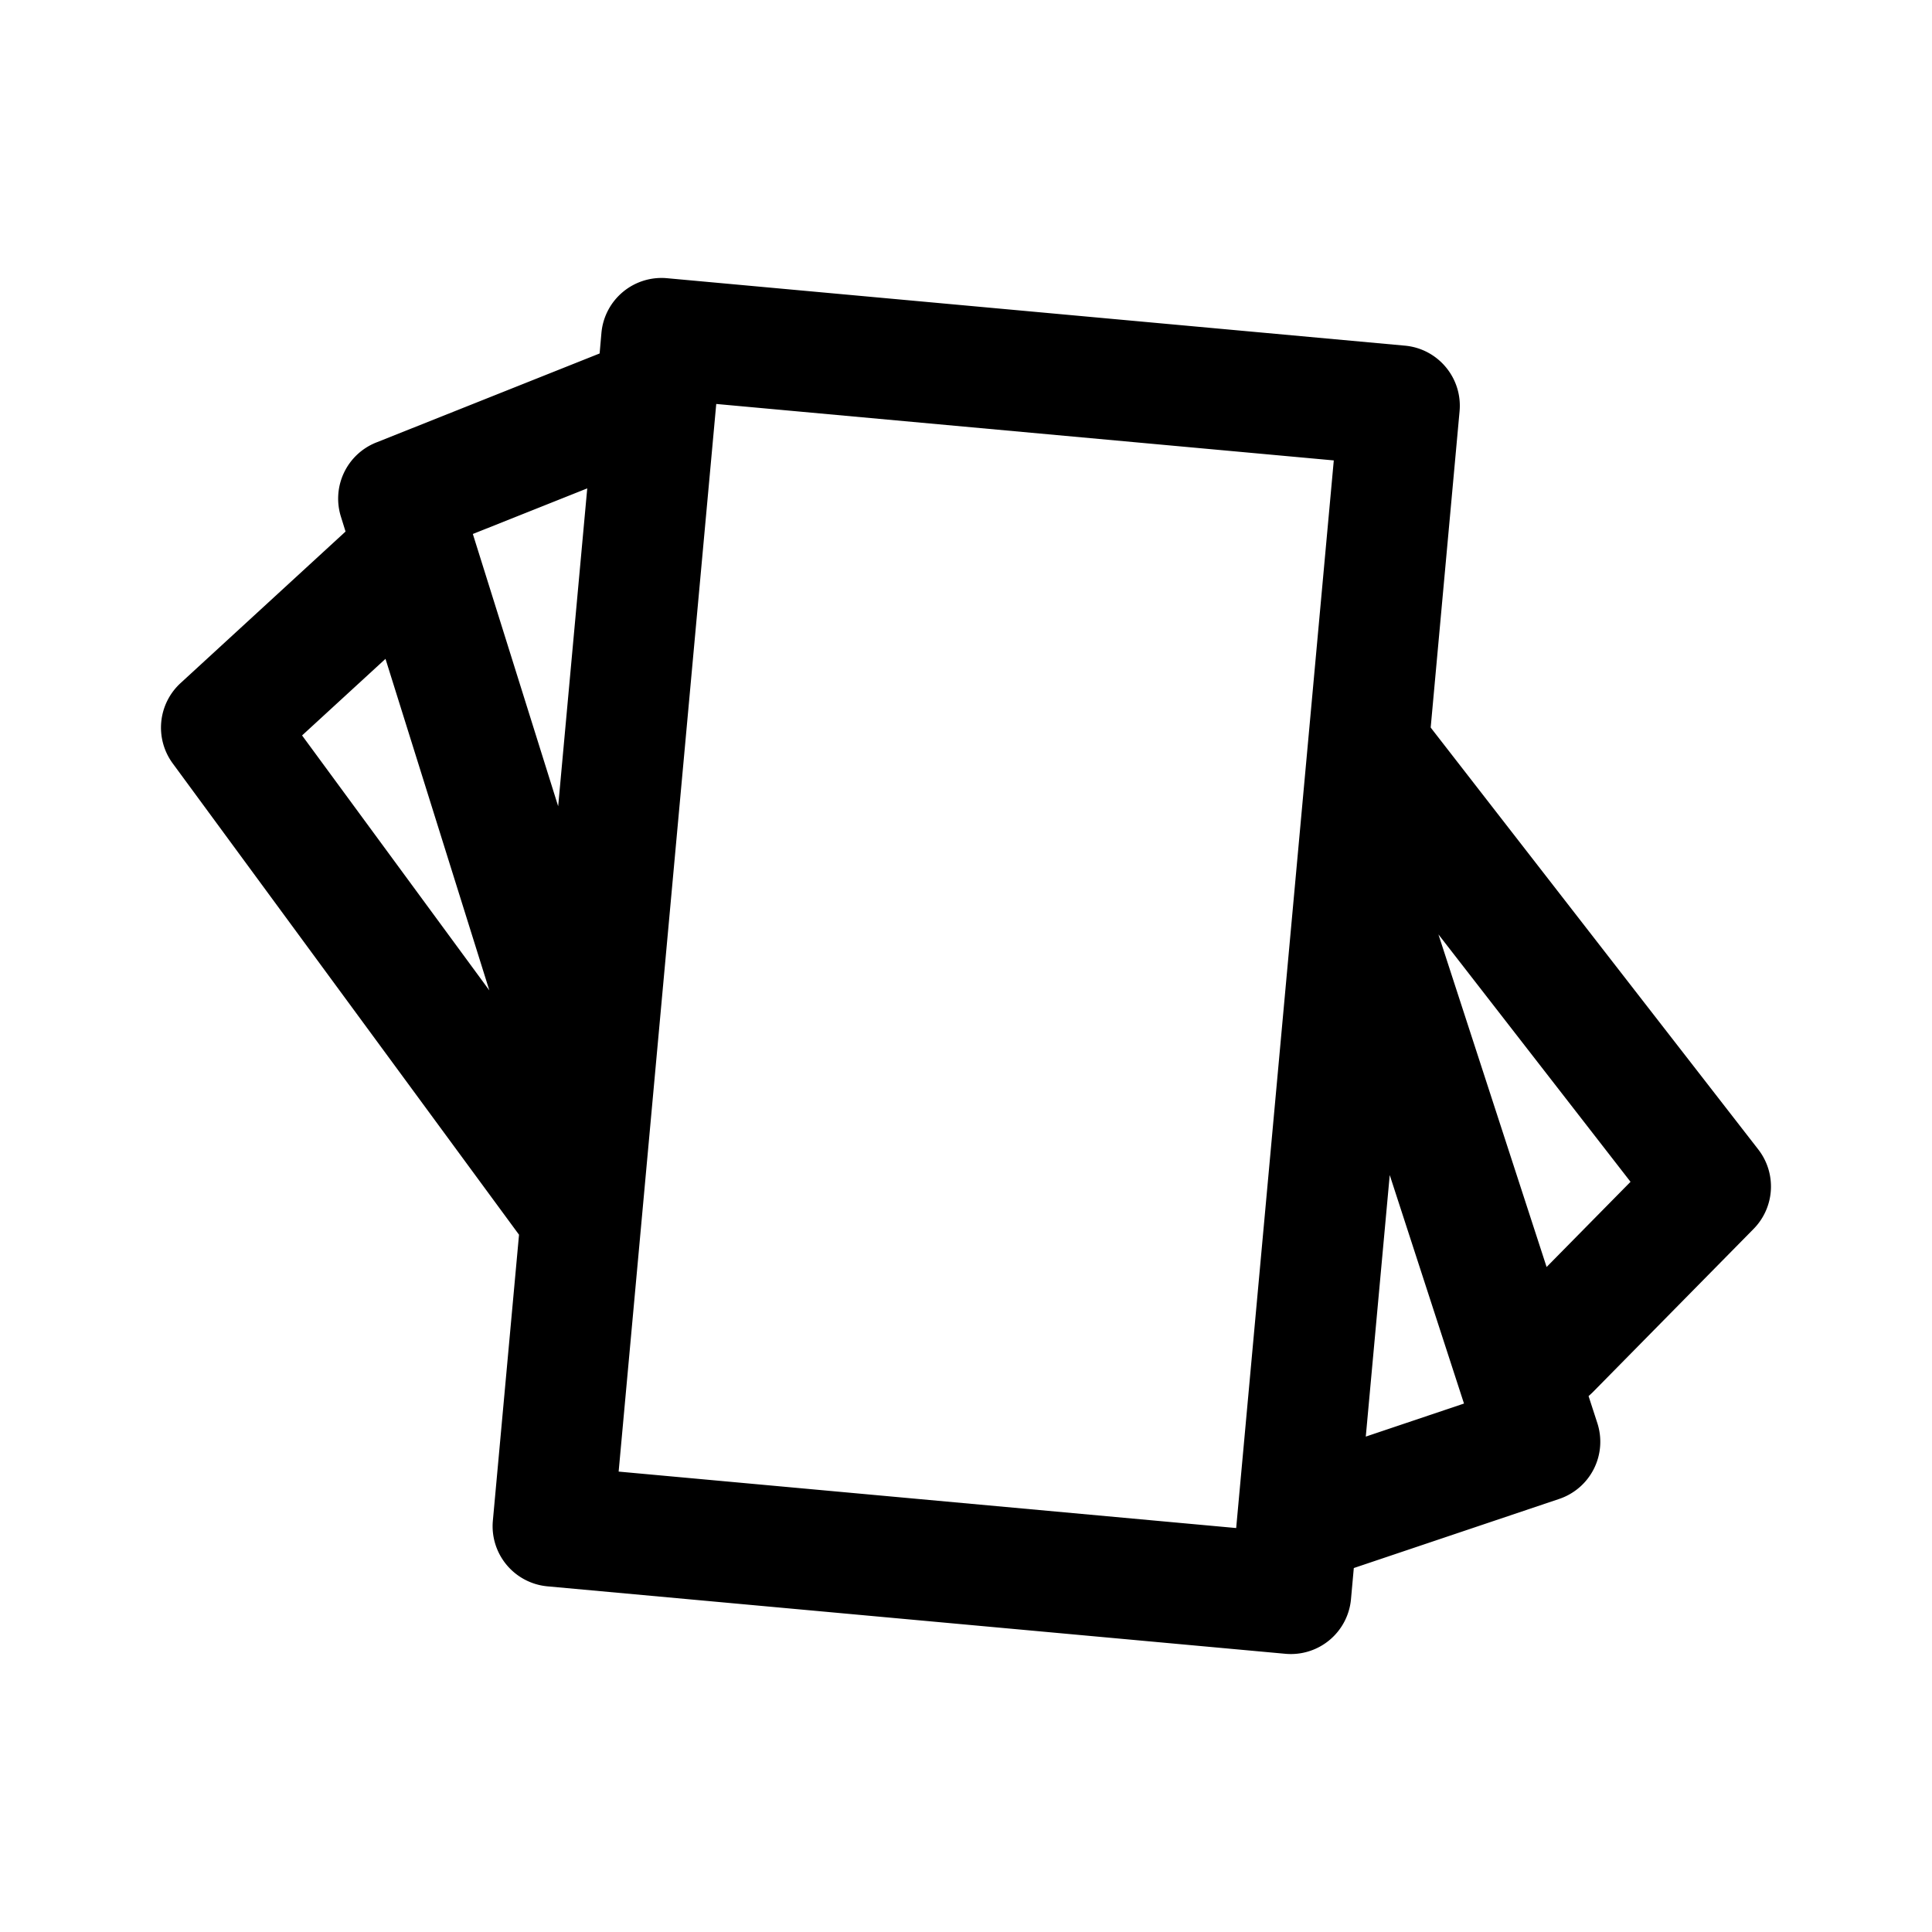 <?xml version="1.0" encoding="utf-8"?><!-- Uploaded to: SVG Repo, www.svgrepo.com, Generator: SVG Repo Mixer Tools -->
<svg fill="#000000" width="800px" height="800px" viewBox="0 0 192 192" xmlns="http://www.w3.org/2000/svg" xml:space="preserve" style="fill-rule:evenodd;clip-rule:evenodd;stroke-linejoin:round;stroke-miterlimit:2"><path d="m1967.59 35.127-22.21 8.852a6 6 0 0 0-3.5 7.367l.46 1.477-.06.057-16.34 15.009a6.006 6.006 0 0 0-.78 7.971l34.42 46.846-2.6 28.422a6.002 6.002 0 0 0 5.43 6.521l73.33 6.703a5.998 5.998 0 0 0 6.52-5.429l.28-3.093 20.41-6.868a5.995 5.995 0 0 0 3.79-7.542l-.87-2.678c.13-.112.26-.232.39-.358l16.01-16.256a6.006 6.006 0 0 0 .47-7.891l-32.47-41.817-.09-.124 2.87-31.424c.3-3.3-2.13-6.219-5.43-6.521l-73.33-6.703a5.998 5.998 0 0 0-6.52 5.429l-.18 2.05Zm72.96 10.628-9.7 106.1-61.37-5.61 9.7-106.1 61.37 5.61Zm5.56 71.019-2.38 25.993 9.76-3.284-7.38-22.709Zm4.84-23.914 10.75 33.052 8.34-8.465-19.09-24.587Zm-112.93-19.772 18.61 25.336-10.32-32.949-8.29 7.613Zm16.97-20.022 8.48 27.059 2.89-31.591-11.37 4.532Z" style="fill-rule:evenodd;clip-rule:evenodd;stroke-linejoin:round;stroke-miterlimit:2" transform="translate(-1908)"/></svg>